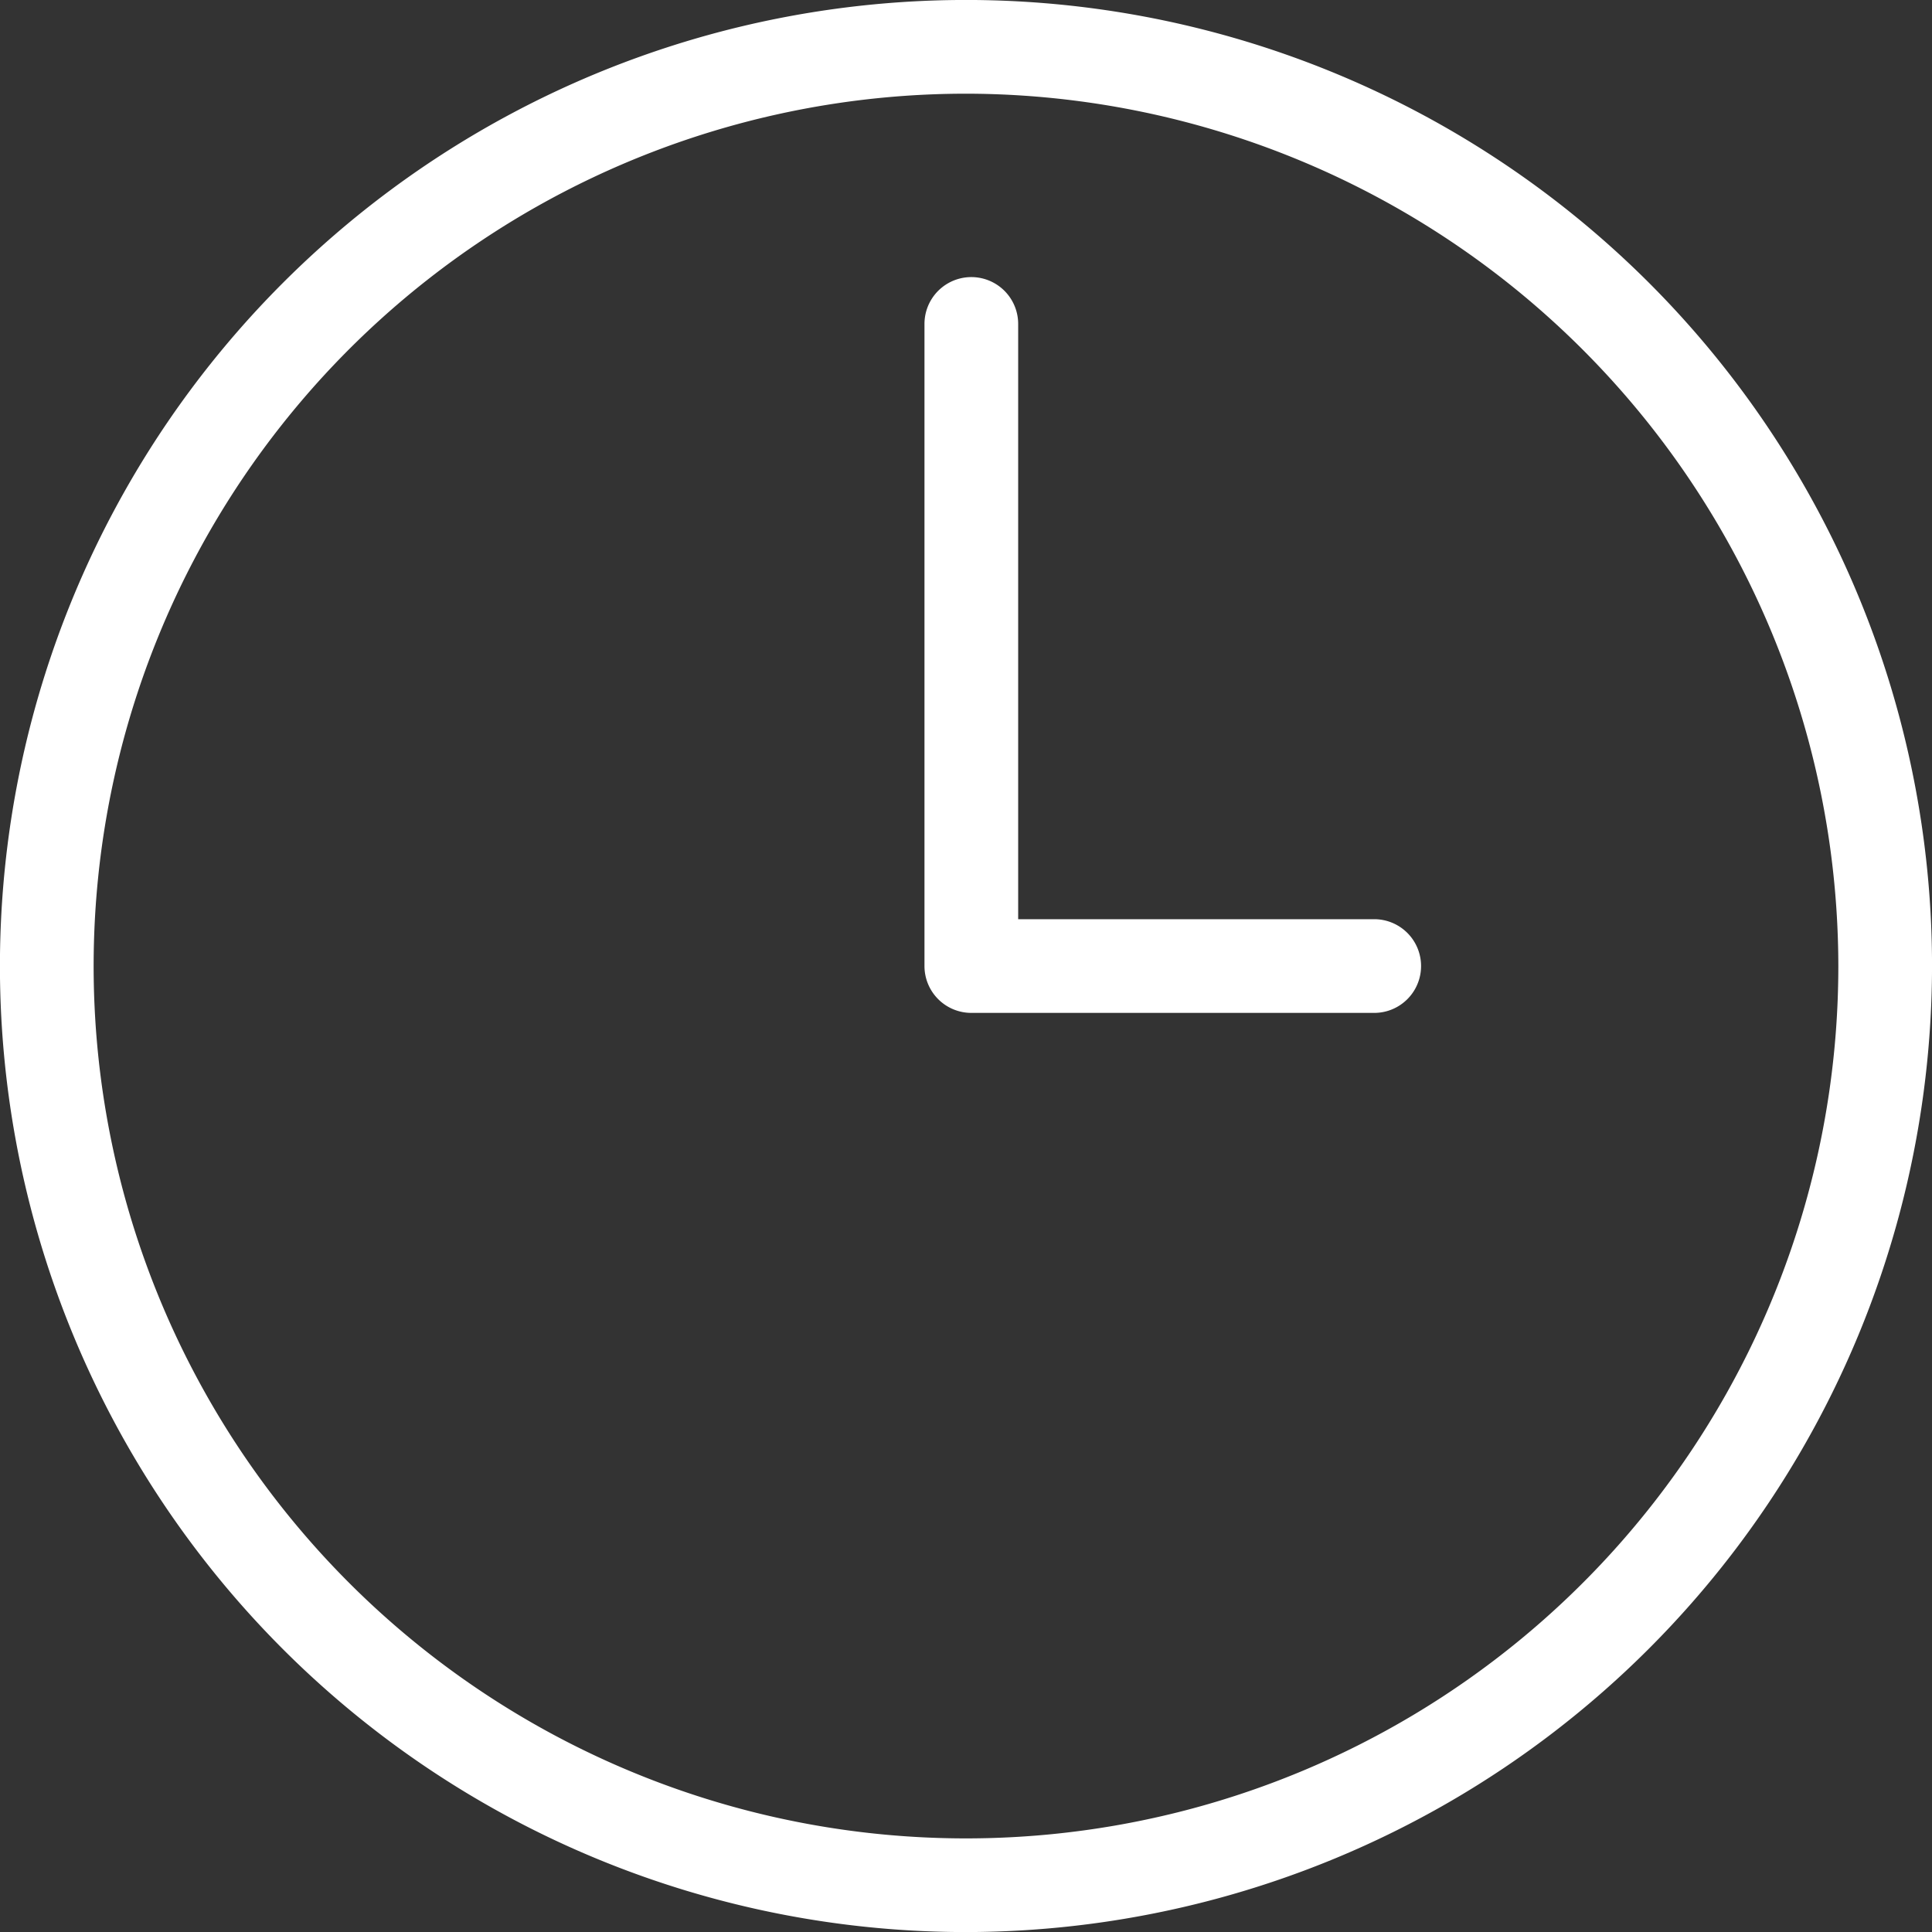 <svg xmlns="http://www.w3.org/2000/svg" xmlns:xlink="http://www.w3.org/1999/xlink" width="61.859" height="61.861" viewBox="0 0 61.859 61.861">
  <rect x="0" y="0" width="61.859" height="61.861" fill="#333333" stroke="none"/>
  <defs>
    <clipPath id="clip-path">
      <rect id="Rectangle_509" data-name="Rectangle 509" width="61.859" height="61.861" transform="translate(0 0)" fill="#fff"/>
    </clipPath>
  </defs>
  <g id="Group_1501" data-name="Group 1501" transform="translate(0 0)">
    <g id="Group_1500" data-name="Group 1500" clip-path="url(#clip-path)">
      <path id="Path_415" data-name="Path 415" d="M30.931,61.861A30.931,30.931,0,1,1,61.86,30.931a30.965,30.965,0,0,1-30.929,30.93M30.931,3A27.931,27.931,0,1,0,58.86,30.931,27.962,27.962,0,0,0,30.931,3" fill="#fff"/>
      <path id="Path_416" data-name="Path 416" d="M44,32.431H31.1a1.5,1.5,0,0,1-1.5-1.5V10.372a1.5,1.5,0,1,1,3,0V29.431H44a1.5,1.5,0,0,1,0,3" fill="#fff"/>
    </g>
  </g>
</svg>
